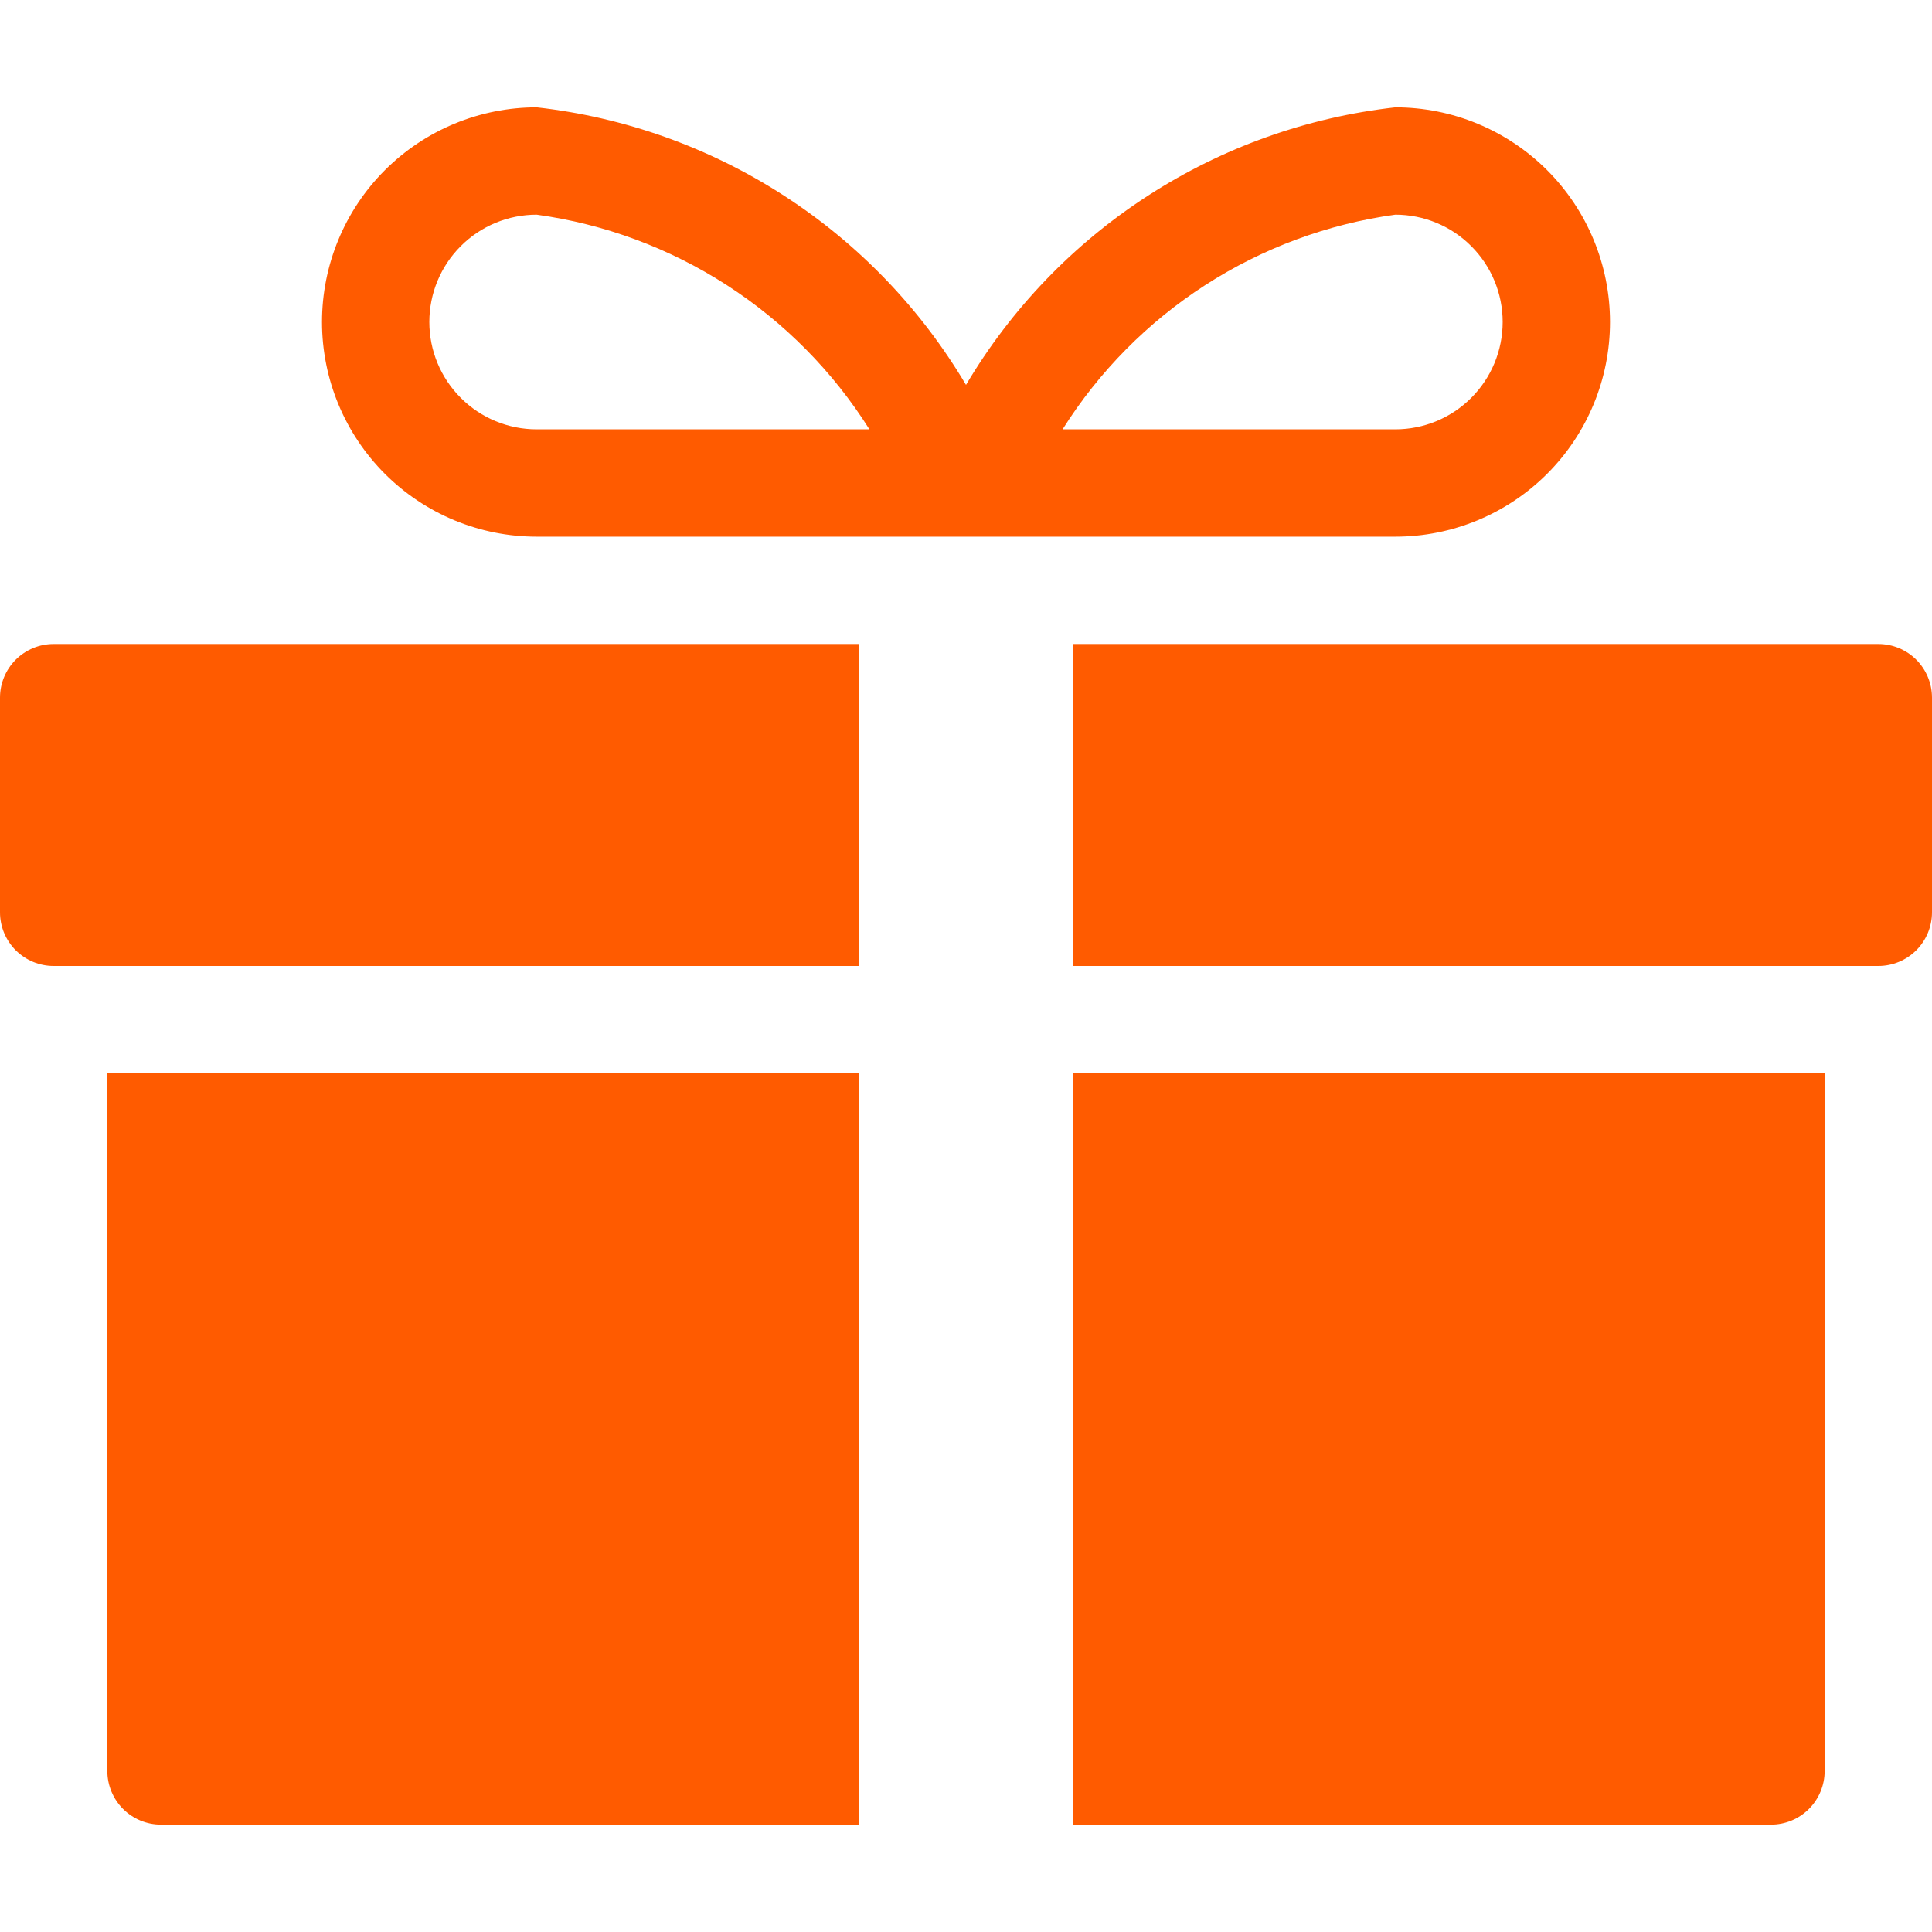 <svg width="54" height="54" viewBox="0 0 54 54" fill="none" xmlns="http://www.w3.org/2000/svg">
<path d="M3 49.5C3 49.898 3.158 50.279 3.439 50.561C3.721 50.842 4.102 51 4.5 51H24V30H3V49.5ZM0 19.5V25.5C0 25.898 0.158 26.279 0.439 26.561C0.721 26.842 1.102 27 1.5 27H24V18H1.5C1.102 18 0.721 18.158 0.439 18.439C0.158 18.721 0 19.102 0 19.5ZM30 51H49.5C49.898 51 50.279 50.842 50.561 50.561C50.842 50.279 51 49.898 51 49.5V30H30V51ZM52.5 18H30V27H52.5C52.898 27 53.279 26.842 53.561 26.561C53.842 26.279 54 25.898 54 25.5V19.5C54 19.102 53.842 18.721 53.561 18.439C53.279 18.158 52.898 18 52.5 18Z" fill="#FF5B00"/>
<path d="M39 3C36.536 3.277 34.17 4.121 32.088 5.468C30.005 6.814 28.264 8.625 27 10.758C25.736 8.625 23.995 6.814 21.912 5.468C19.83 4.121 17.464 3.277 15 3C13.409 3 11.883 3.632 10.757 4.757C9.632 5.883 9 7.409 9 9C9 10.591 9.632 12.117 10.757 13.243C11.883 14.368 13.409 15 15 15H39C40.591 15 42.117 14.368 43.243 13.243C44.368 12.117 45 10.591 45 9C45 7.409 44.368 5.883 43.243 4.757C42.117 3.632 40.591 3 39 3ZM15 12C14.204 12 13.441 11.684 12.879 11.121C12.316 10.559 12 9.796 12 9C12 8.204 12.316 7.441 12.879 6.879C13.441 6.316 14.204 6 15 6C16.894 6.261 18.708 6.933 20.315 7.97C21.921 9.006 23.282 10.382 24.3 12H15ZM39 12H29.7C30.718 10.382 32.079 9.006 33.685 7.97C35.292 6.933 37.106 6.261 39 6C39.796 6 40.559 6.316 41.121 6.879C41.684 7.441 42 8.204 42 9C42 9.796 41.684 10.559 41.121 11.121C40.559 11.684 39.796 12 39 12Z" fill="#FF5B00"/>
</svg>

